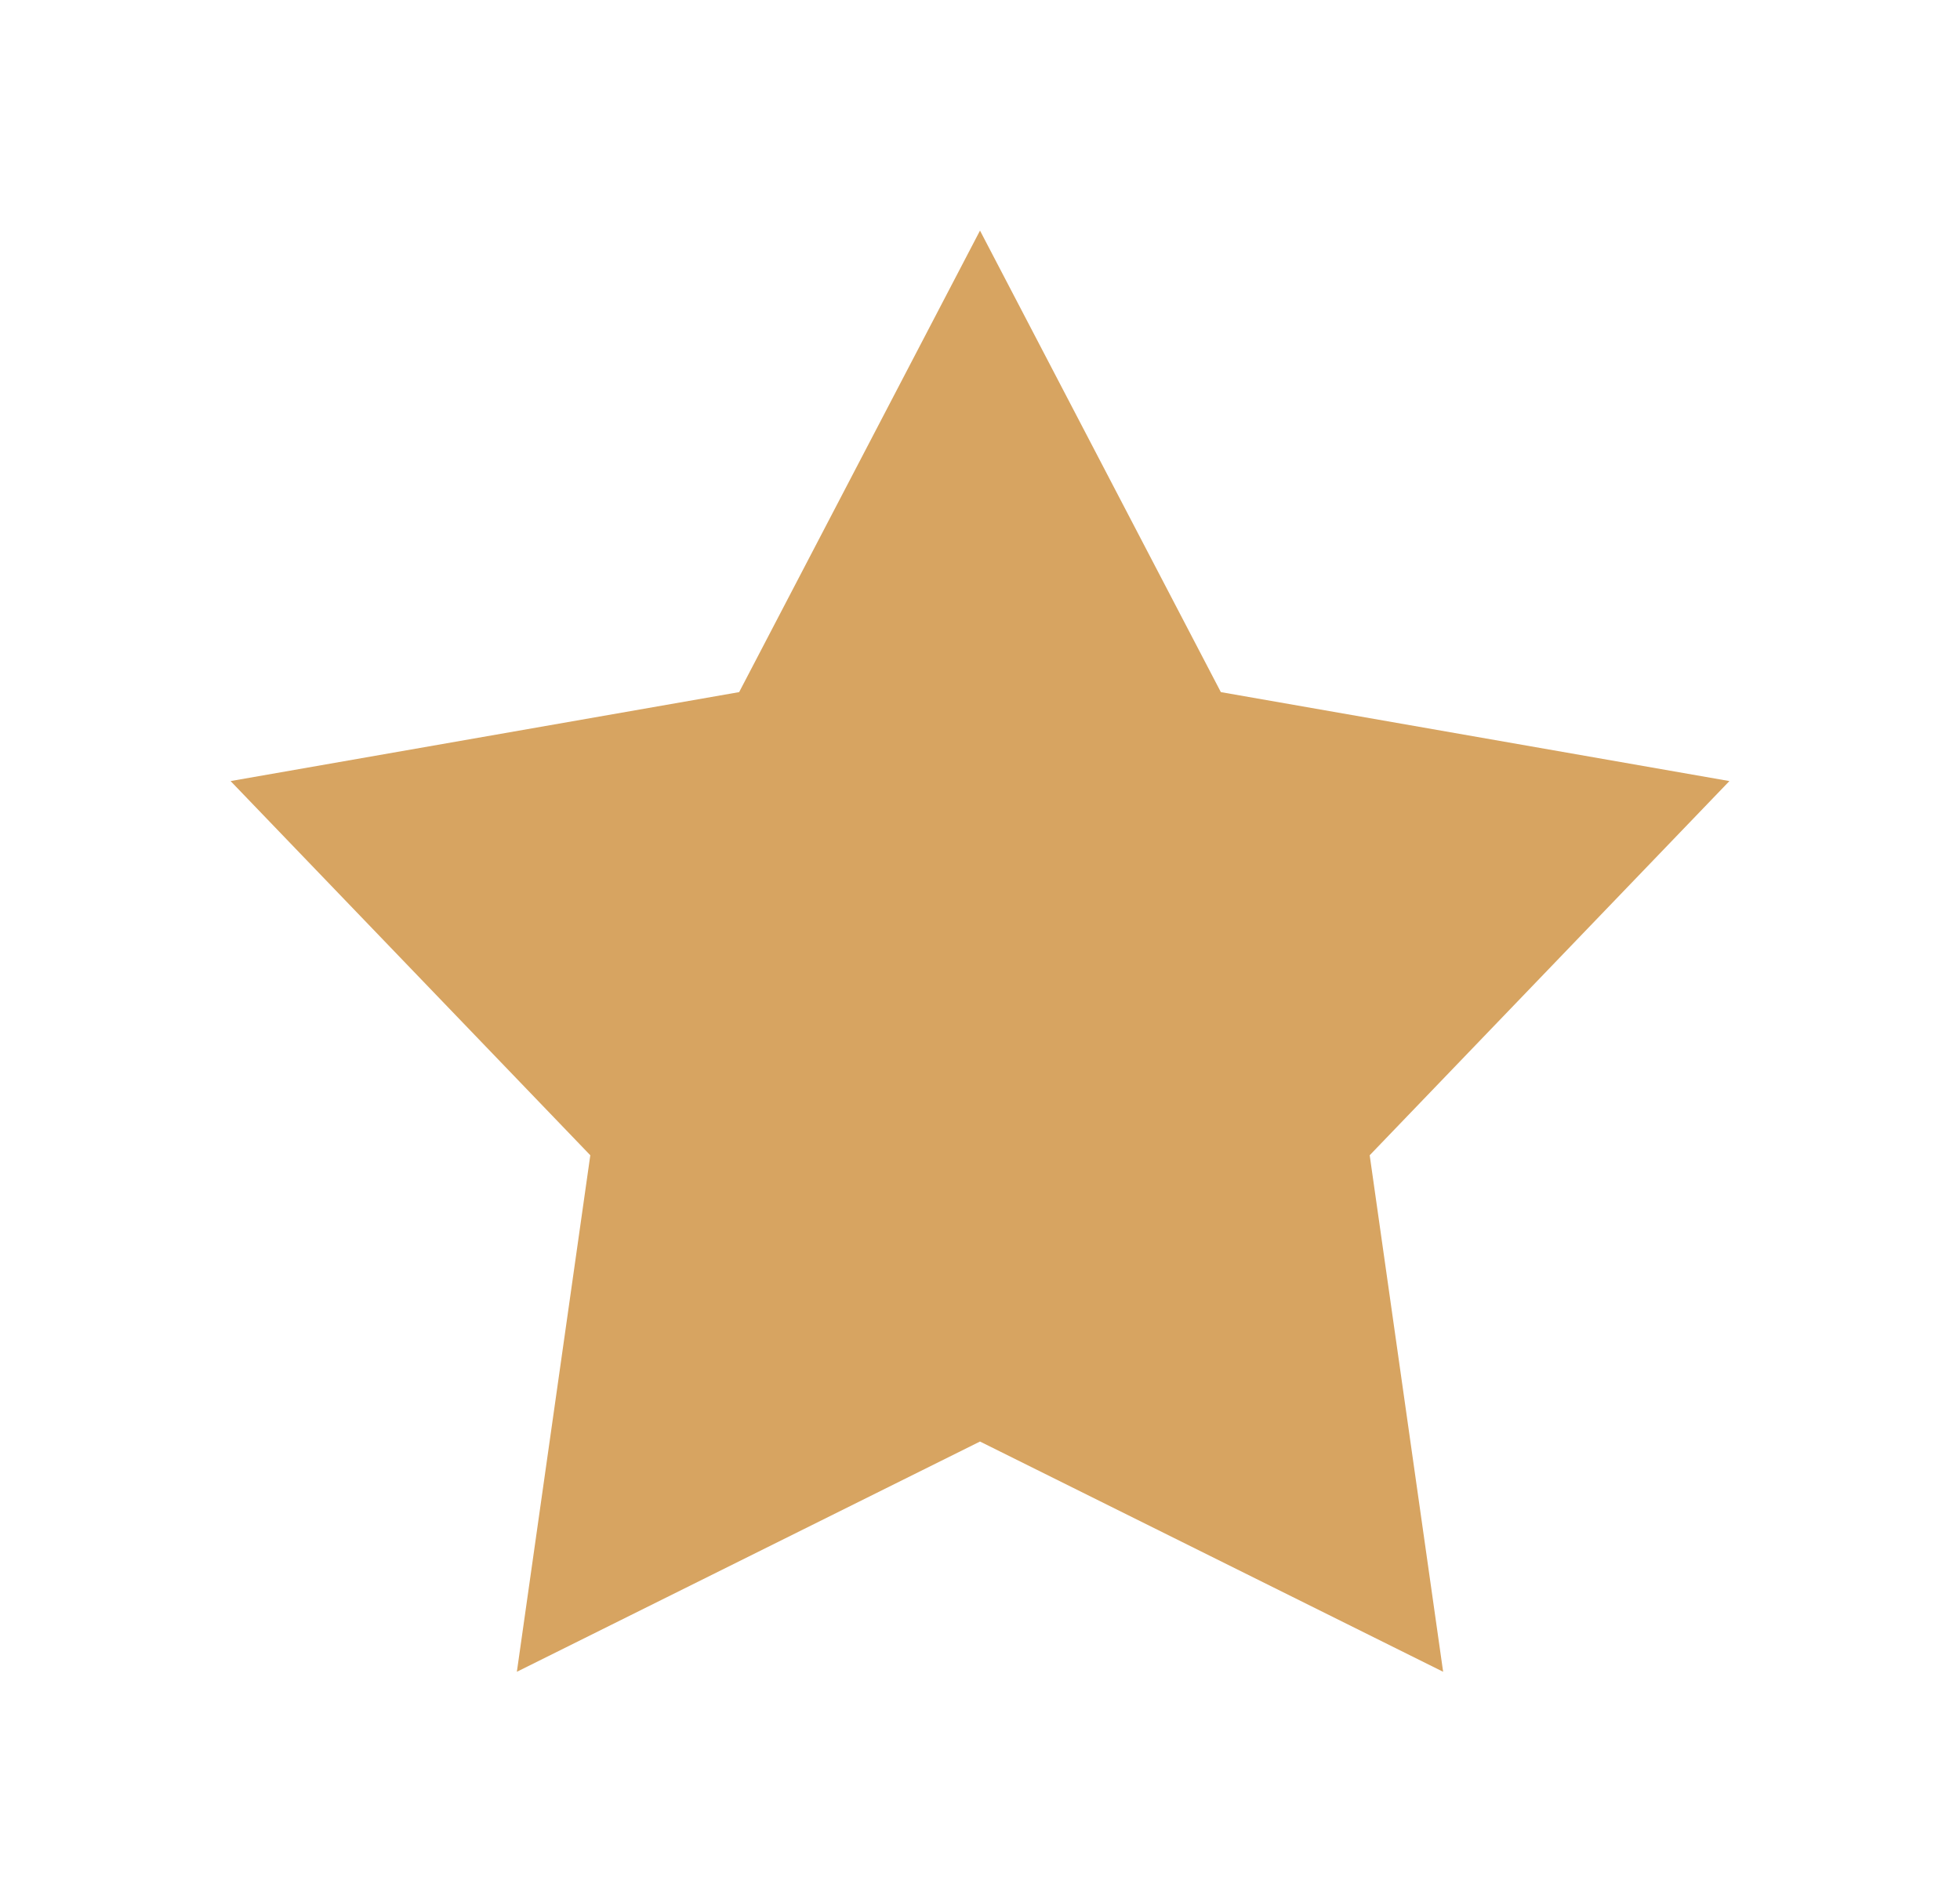 <svg width="34" height="33" viewBox="0 0 34 33" fill="none" xmlns="http://www.w3.org/2000/svg">
<g filter="url(#filter0_d_2231_778)">
<path d="M17 0L21.178 8.006L30 9.549L23.76 16.04L25.034 25L17 21.006L8.966 25L10.24 16.04L4 9.549L12.822 8.006L17 0Z" fill="#D7A461"/>
</g>
<defs>
<filter id="filter0_d_2231_778" x="0" y="0" width="34" height="33" filterUnits="userSpaceOnUse" color-interpolation-filters="sRGB">
<feFlood flood-opacity="0" result="BackgroundImageFix"/>
<feColorMatrix in="SourceAlpha" type="matrix" values="0 0 0 0 0 0 0 0 0 0 0 0 0 0 0 0 0 0 127 0" result="hardAlpha"/>
<feOffset dy="4"/>
<feGaussianBlur stdDeviation="2"/>
<feComposite in2="hardAlpha" operator="out"/>
<feColorMatrix type="matrix" values="0 0 0 0 0 0 0 0 0 0 0 0 0 0 0 0 0 0 0.25 0"/>
<feBlend mode="normal" in2="BackgroundImageFix" result="effect1_dropShadow_2231_778"/>
<feBlend mode="normal" in="SourceGraphic" in2="effect1_dropShadow_2231_778" result="shape"/>
</filter>
</defs>
</svg>
